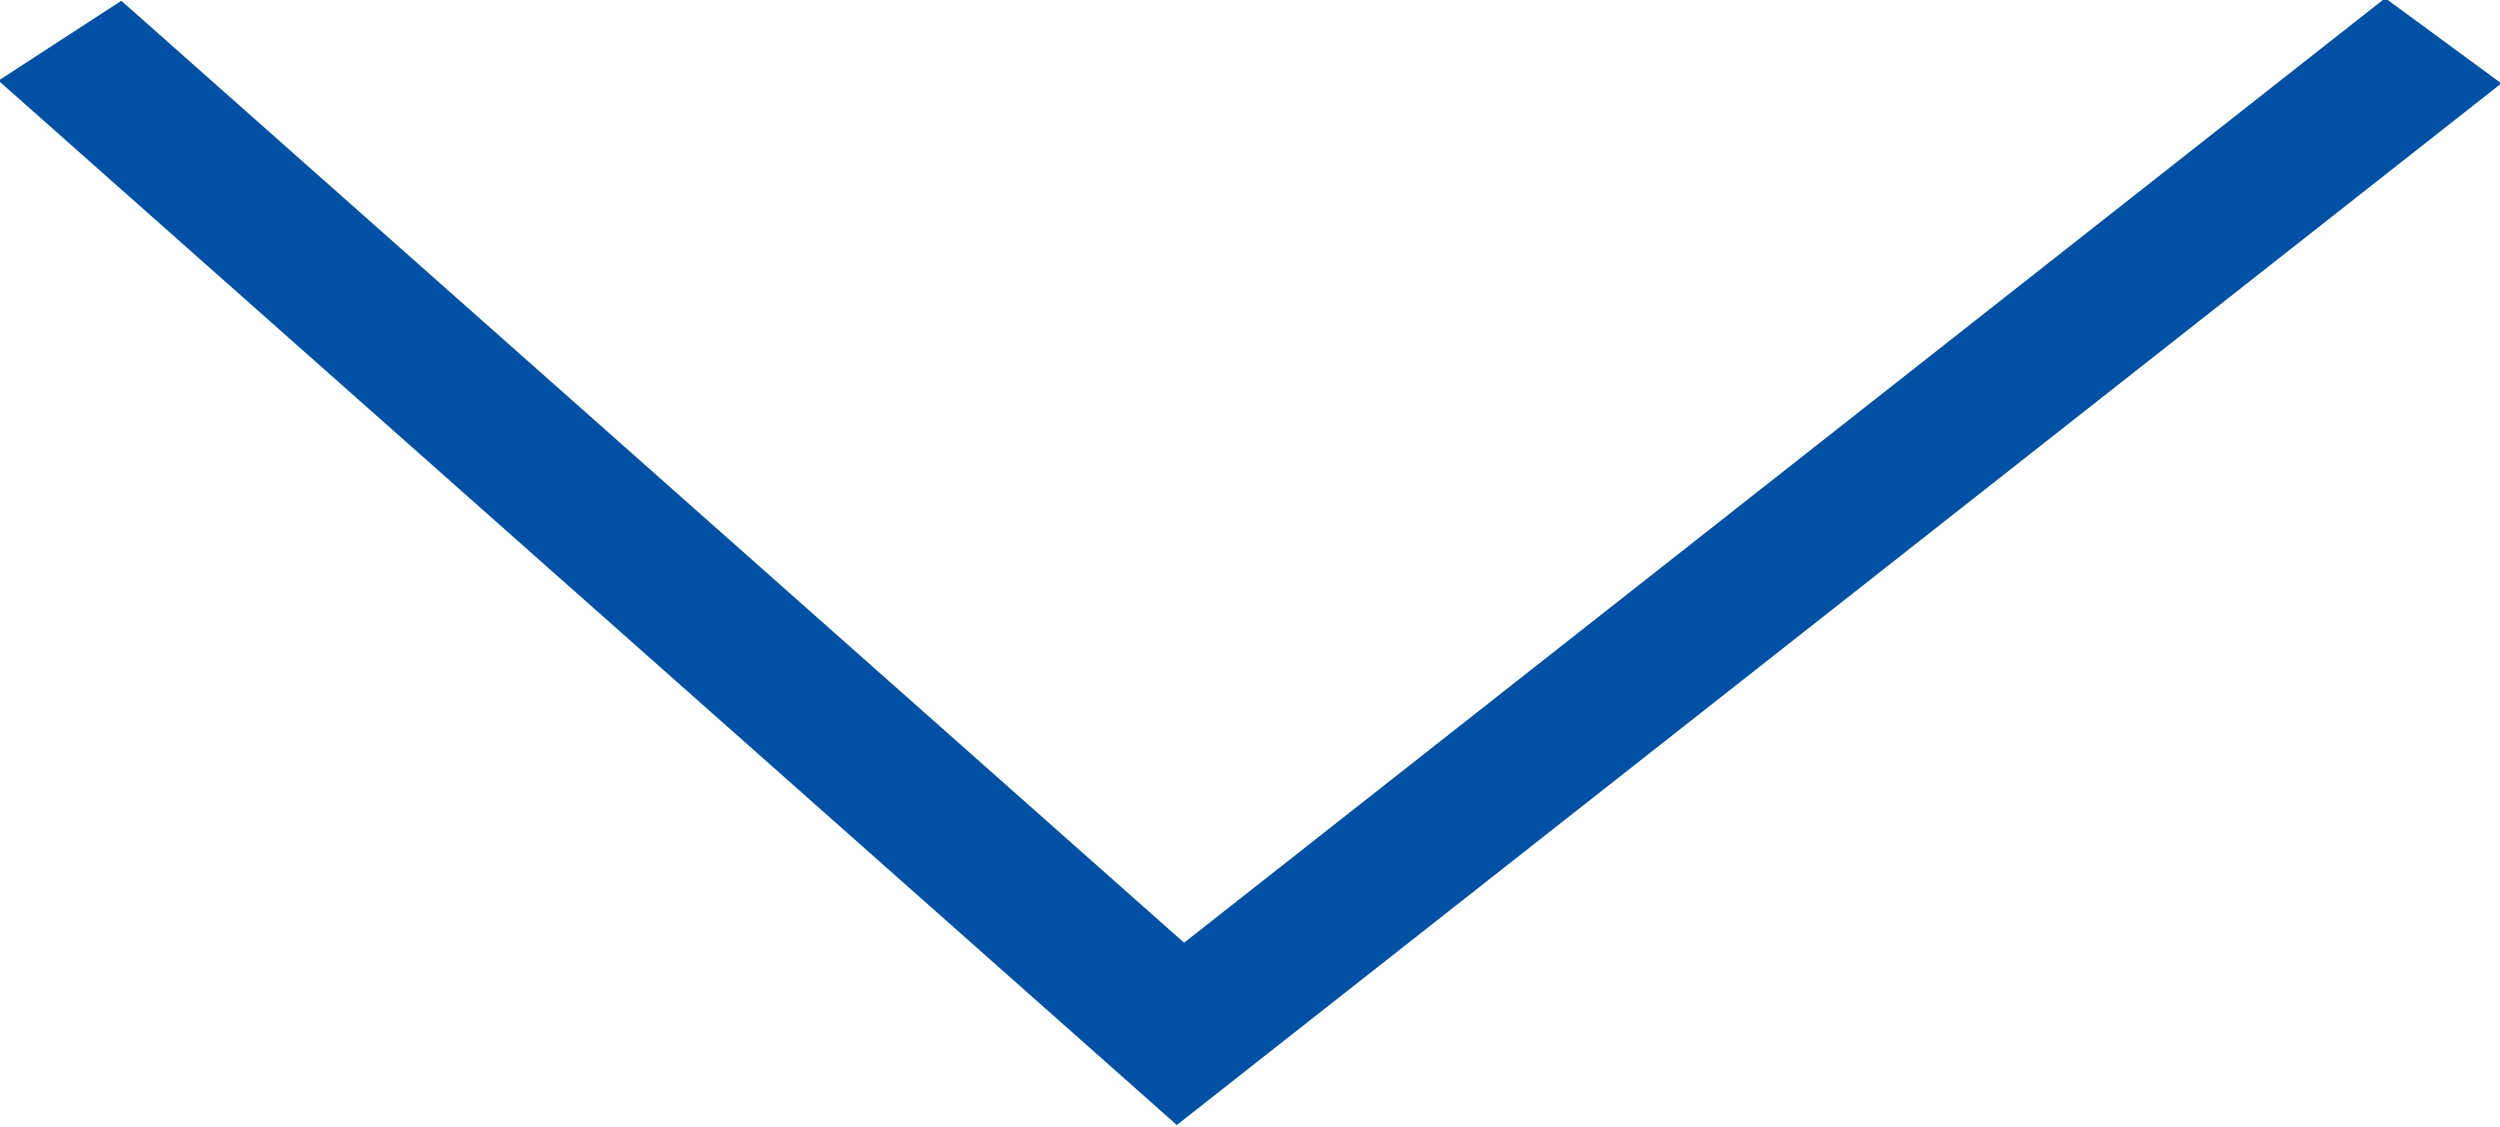 <svg height="9" viewBox="0 0 19.969 9" width="19.969" xmlns="http://www.w3.org/2000/svg"><path d="m595.4 457.986-9.412-8.342.981-.638 8.489 7.524 9.594-7.545.928.681z" fill="#0051a5" fill-rule="evenodd" transform="translate(-586 -449)"/></svg>